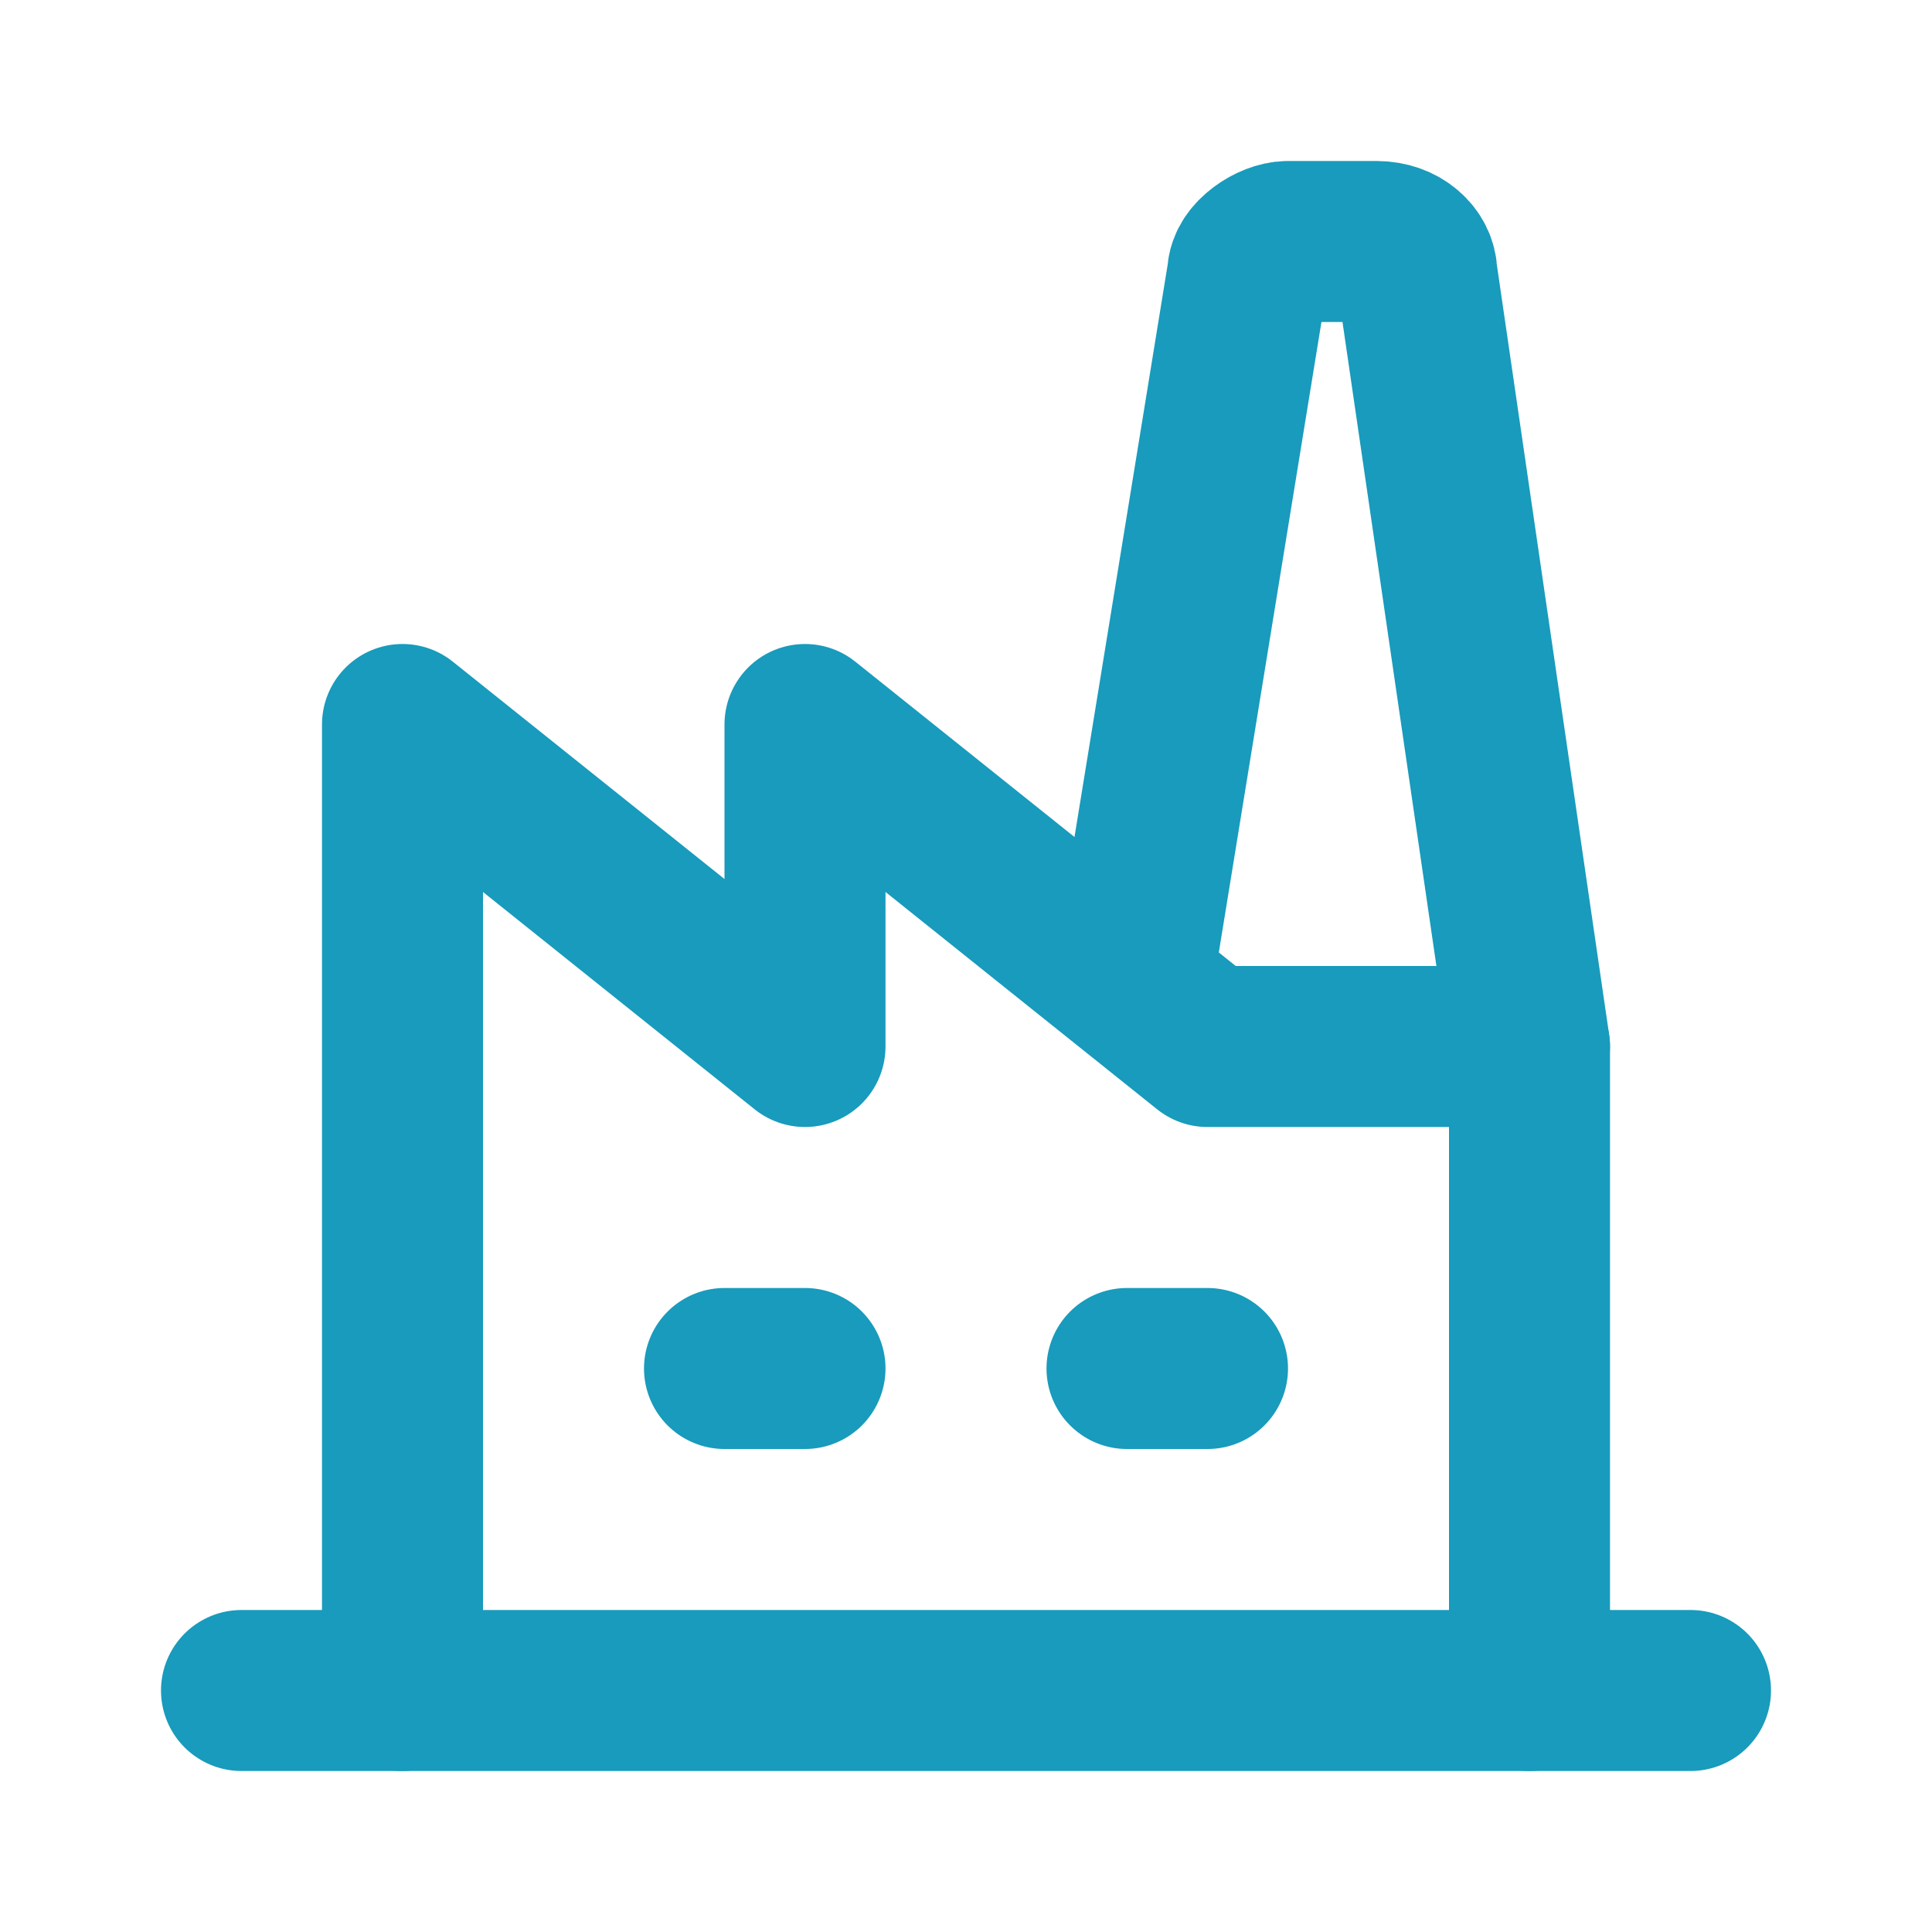 <?xml version="1.0" encoding="UTF-8"?>
<svg xmlns="http://www.w3.org/2000/svg" version="1.1" viewBox="0 0 24 24">
  <defs>
    <style>
      .cls-1, .cls-2 {
        fill: none;
      }

      .cls-2 {
        stroke: #189bbc;
        stroke-linecap: round;
        stroke-linejoin: round;
        stroke-width: 2px;
      }
    </style>
  </defs>
  <!-- Generator: Adobe Illustrator 28.7.3, SVG Export Plug-In . SVG Version: 1.2.0 Build 164)  -->
  <g>
    <g id="_レイヤー_1" data-name="レイヤー_1">
      <path class="cls-1" d="M0,0h24v24H0V0Z"/>
      <path class="cls-2" d="M3,21h18"/>
      <path class="cls-2" d="M5,21v-12l5,4v-4l5,4h4"/>
      <path class="cls-2" d="M19,21v-8l-1.4-9.6c0-.2-.2-.4-.5-.4h-1.1c-.2,0-.5.2-.5.4l-1.4,8.6"/>
      <path class="cls-2" d="M9,17h1"/>
      <path class="cls-2" d="M14,17h1"/>
    </g>
  </g>
</svg>